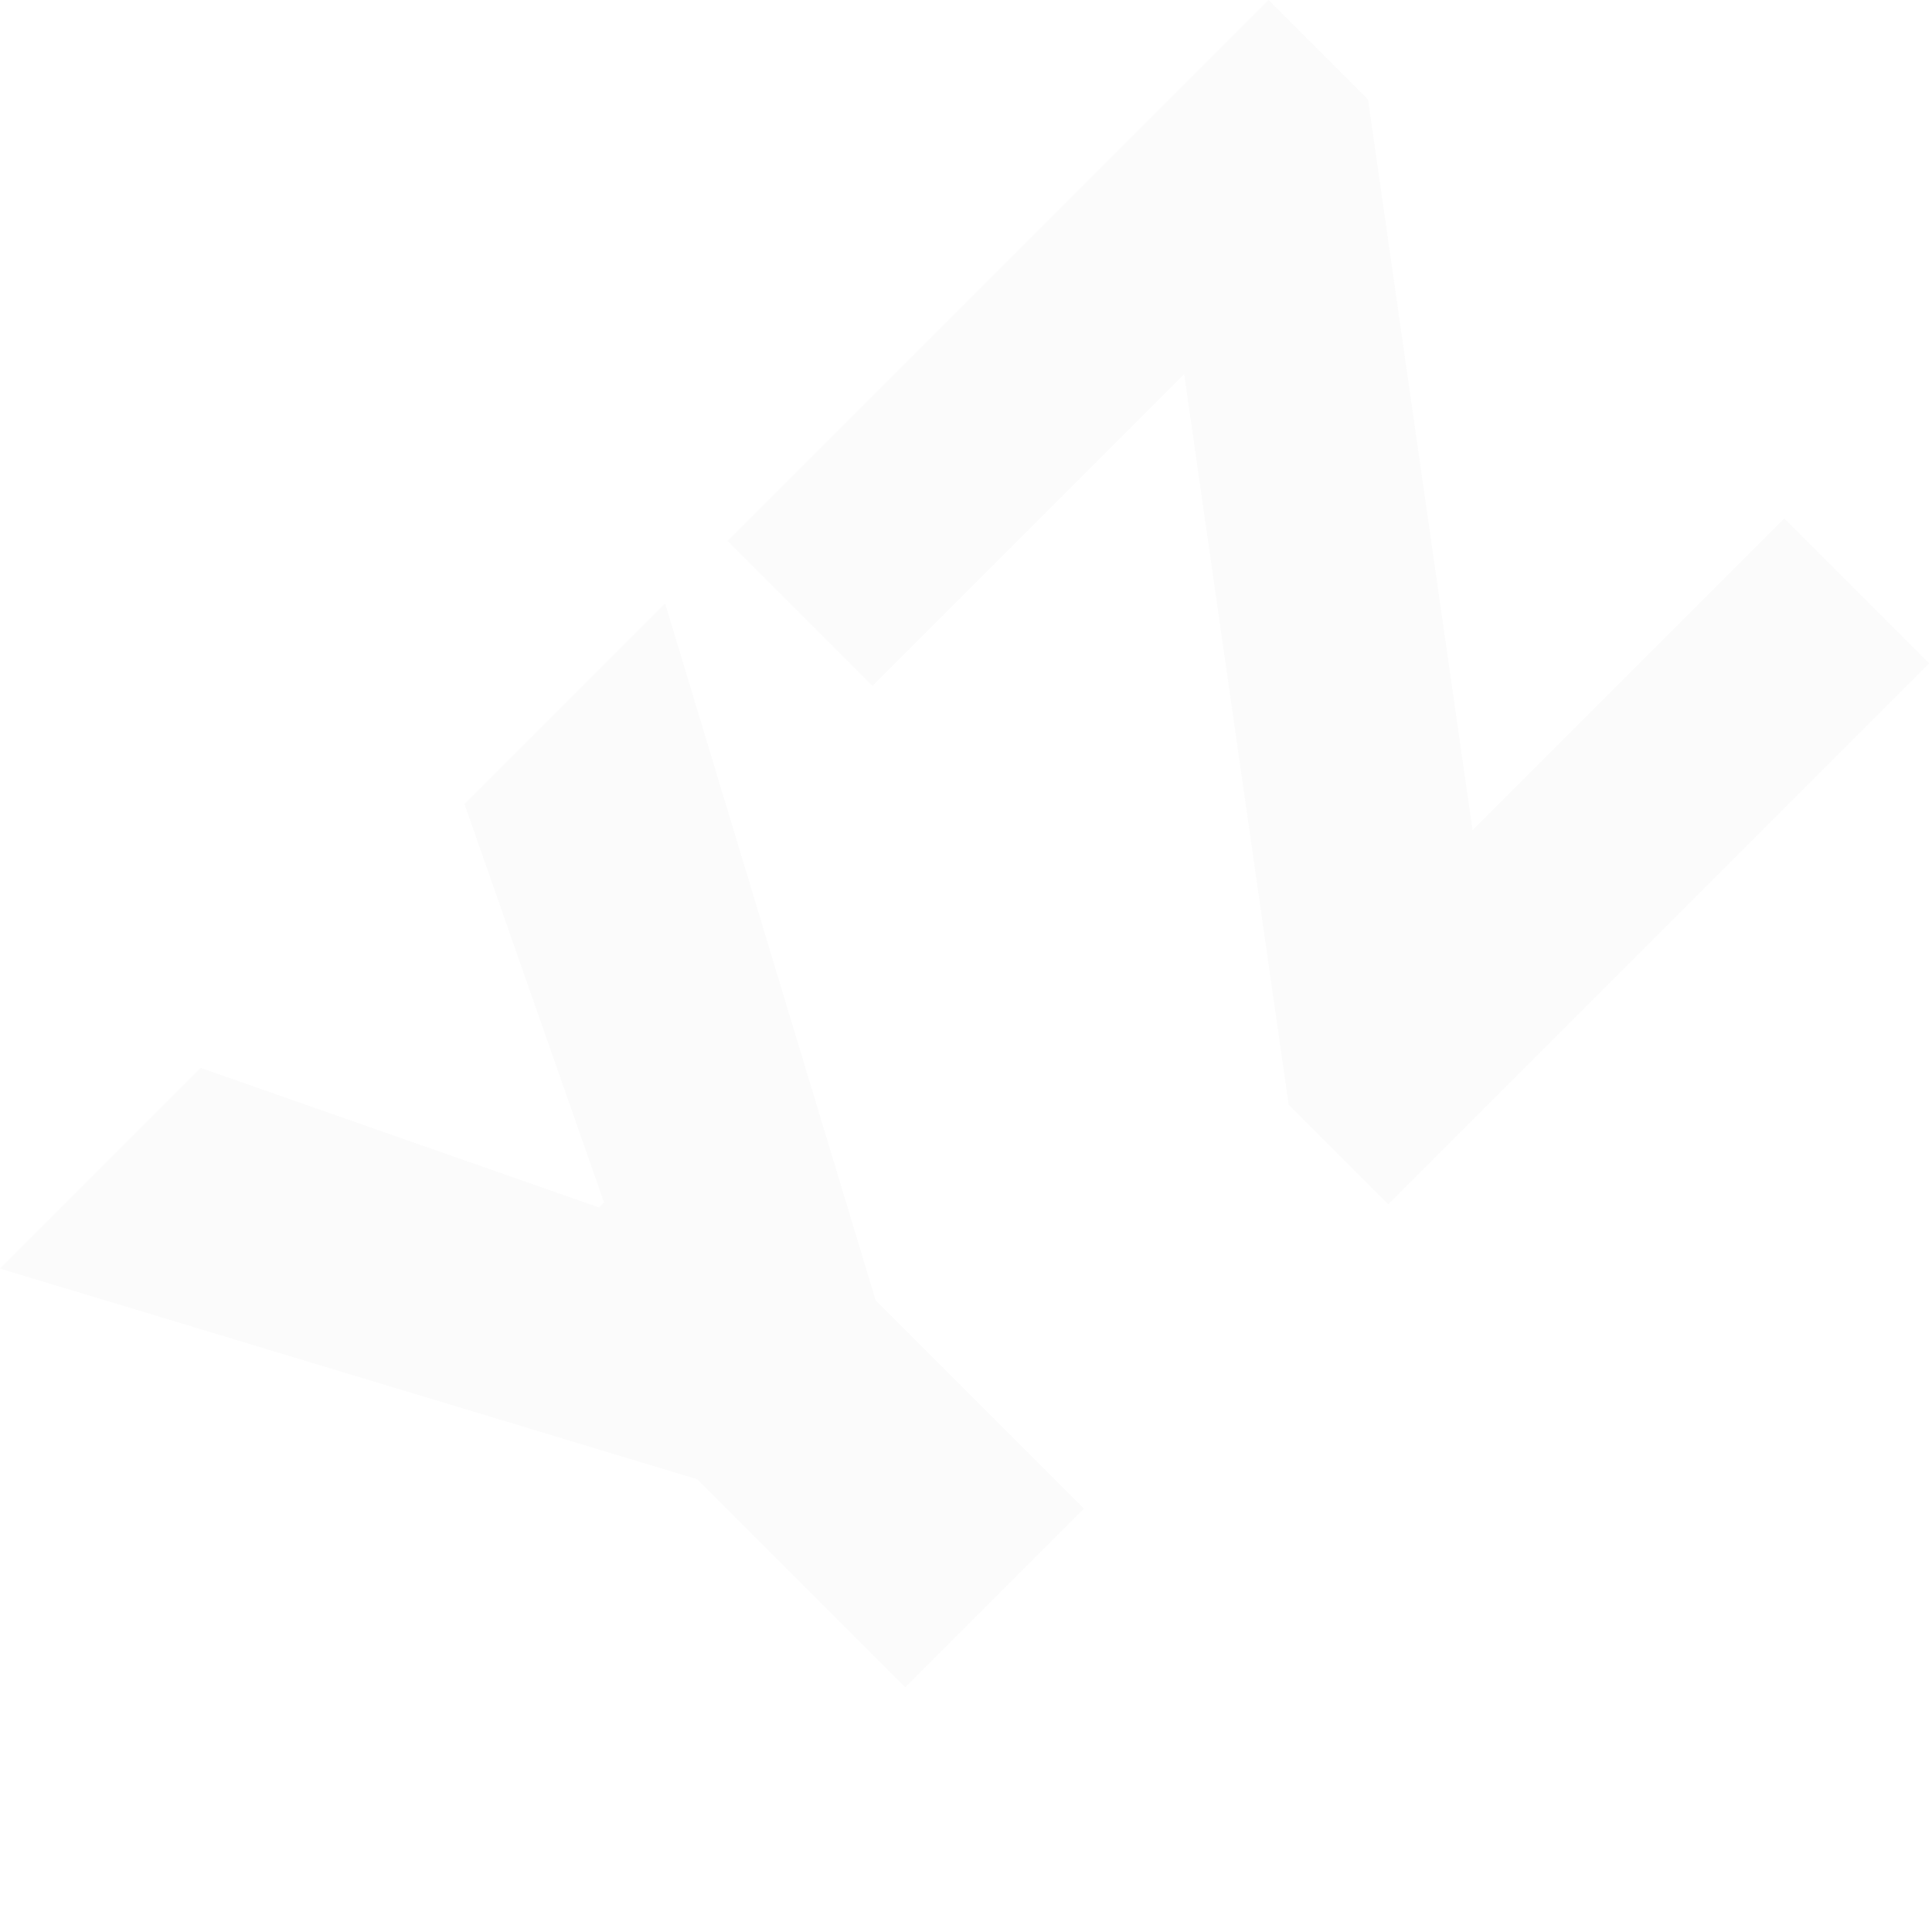 <?xml version="1.0" encoding="UTF-8"?> <svg xmlns="http://www.w3.org/2000/svg" width="811" height="811" viewBox="0 0 811 811" fill="none"> <g opacity="0.02"> <path d="M582.767 505.504L540.974 463.712L497.104 156.96L366.207 287.858L305.418 227.069L532.452 0.035L574.244 41.827L618.114 348.579L749.012 217.681L809.801 278.47L582.767 505.504Z" fill="#1E1E1E"></path> <path d="M0 532.485L84.187 448.298L251.396 506.877L253.568 504.705L194.989 337.496L279.176 253.309L367.573 545.928L454.957 633.312L380.003 708.266L292.619 620.882L0 532.485Z" fill="#1E1E1E"></path> </g> </svg> 